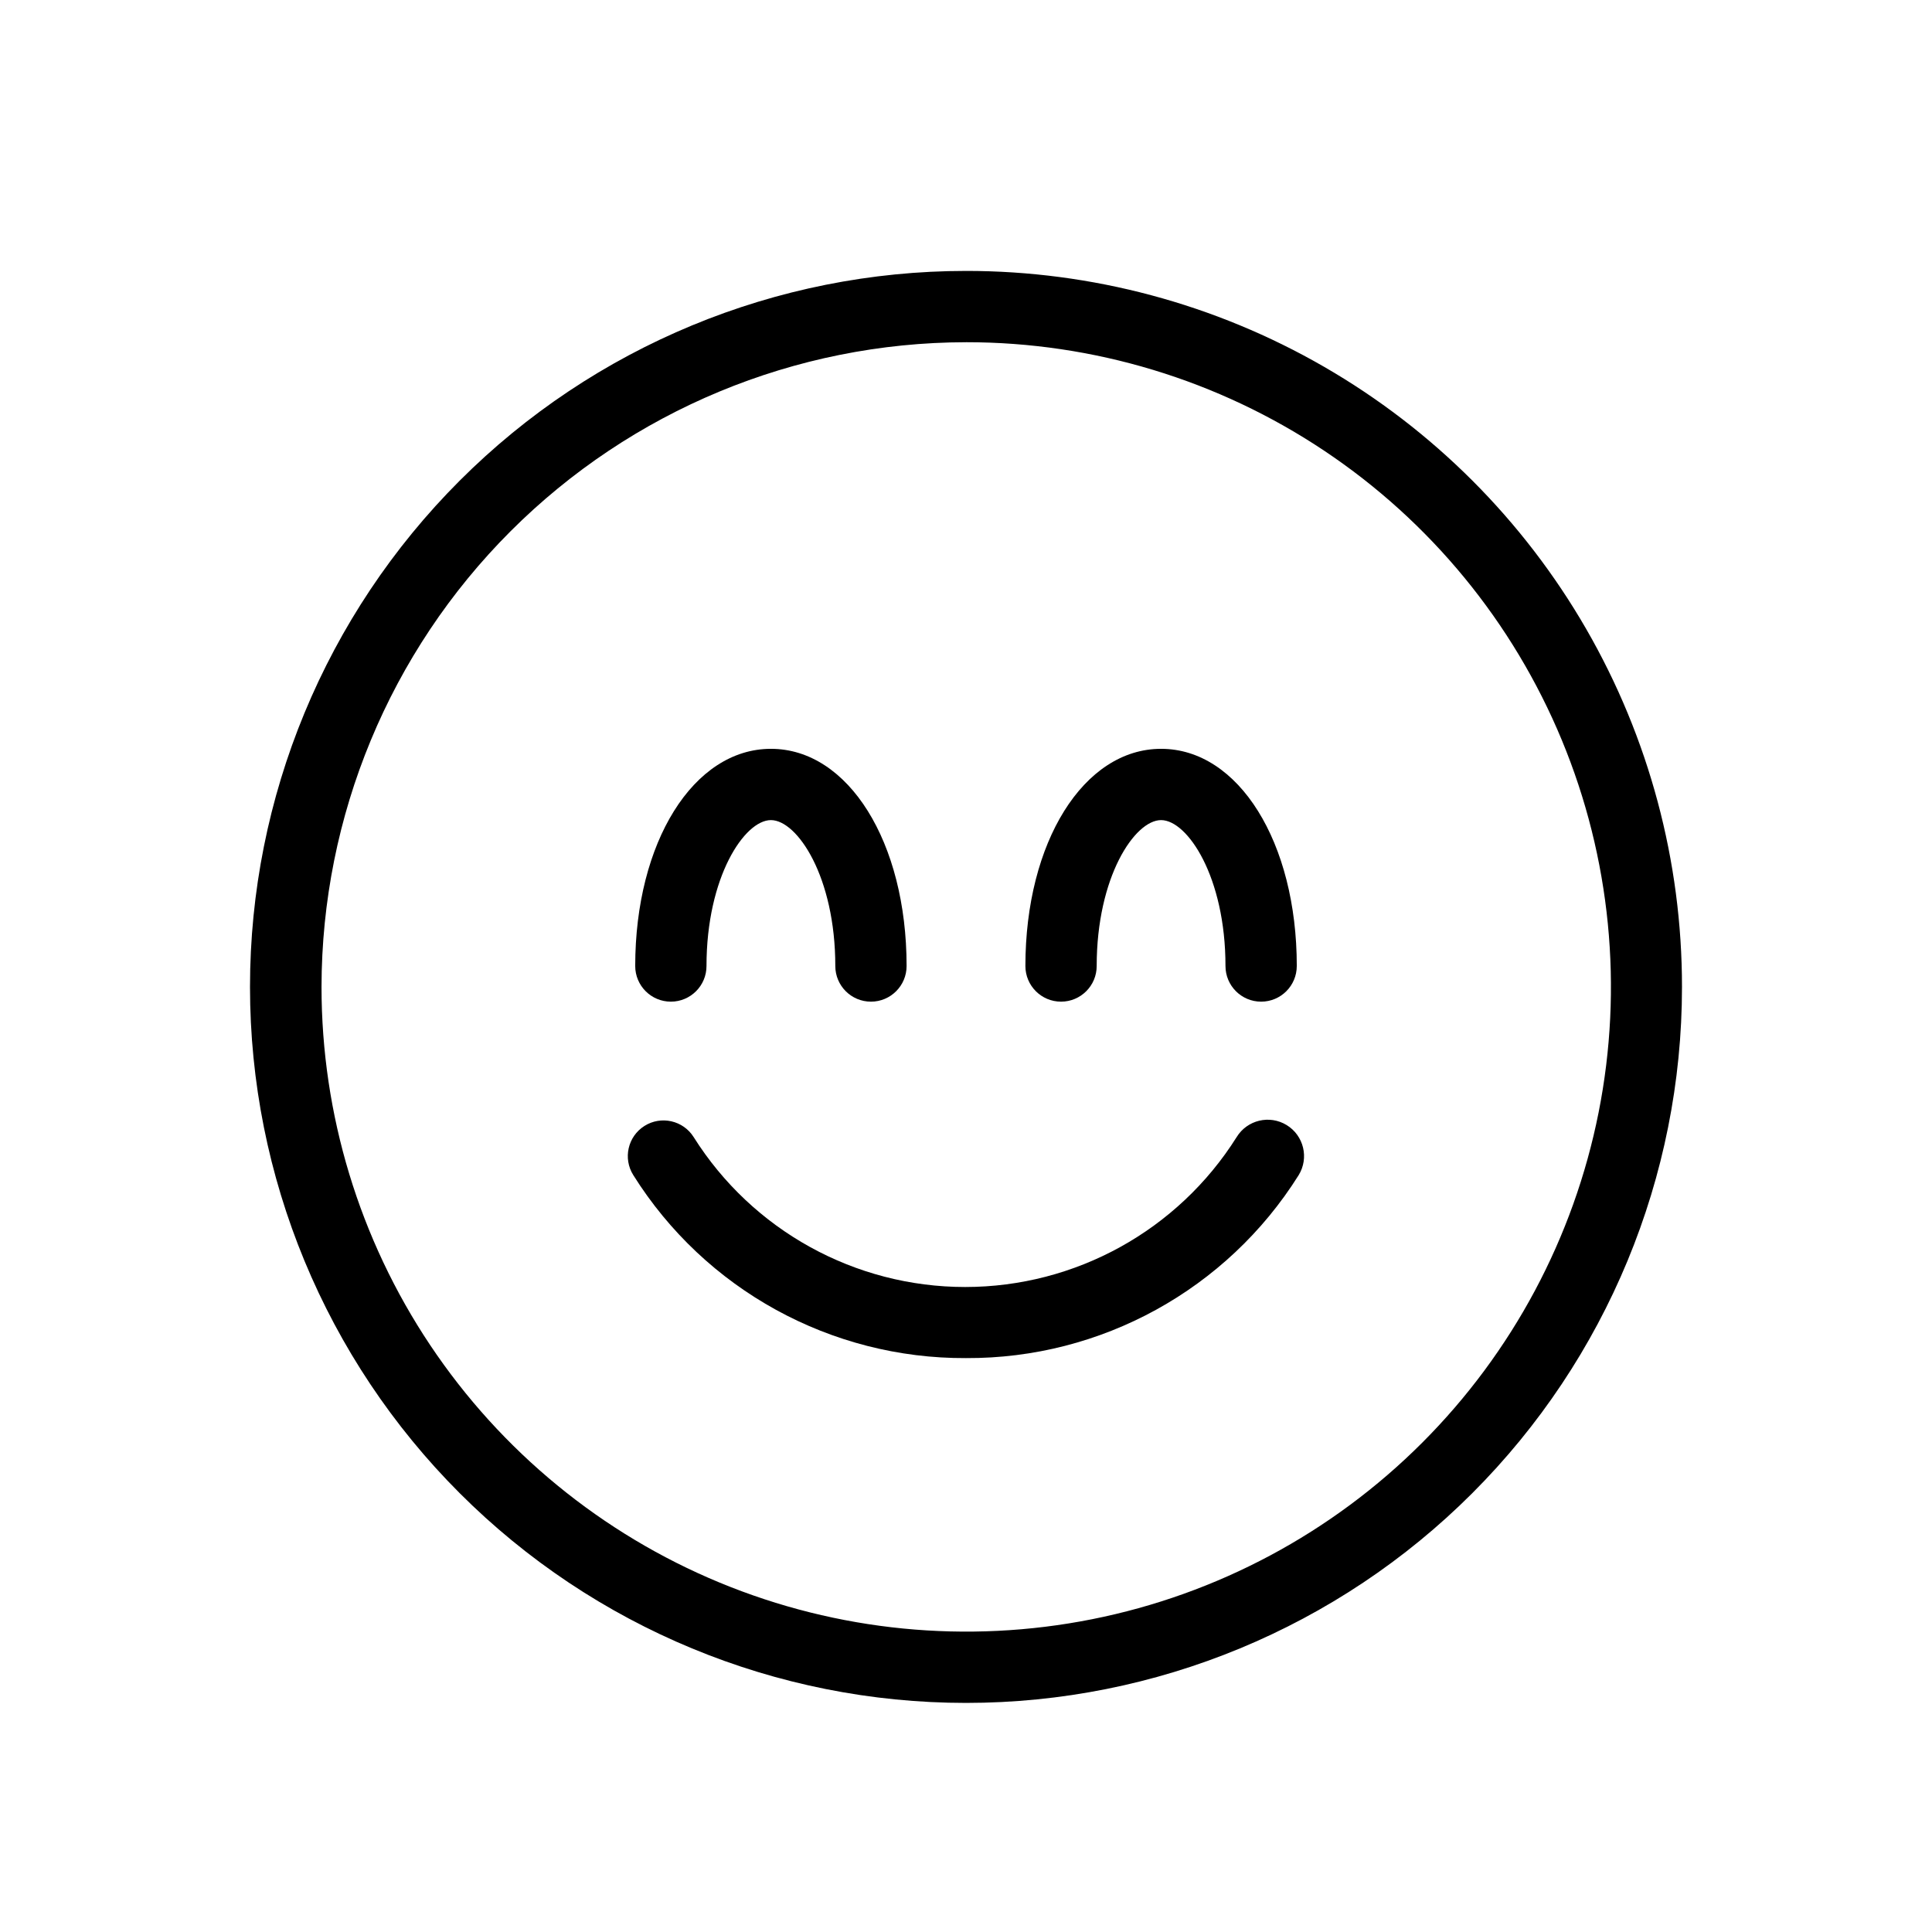 <?xml version="1.0" encoding="UTF-8"?>
<!-- Uploaded to: ICON Repo, www.svgrepo.com, Generator: ICON Repo Mixer Tools -->
<svg fill="#000000" width="800px" height="800px" version="1.1" viewBox="144 144 512 512" xmlns="http://www.w3.org/2000/svg">
 <g>
  <path d="m400 234.69c33.793-0.016 66.832 9.996 94.938 28.762s50.012 45.445 62.953 76.664 16.336 65.574 9.75 98.719c-6.586 33.148-22.852 63.598-46.746 87.5-23.891 23.898-54.332 40.176-87.477 46.773-33.145 6.598-67.5 3.219-98.727-9.711-31.223-12.93-57.91-34.828-76.688-62.926-18.773-28.098-28.797-61.133-28.797-94.93 0.051-45.285 18.059-88.703 50.074-120.73 32.02-32.027 75.43-50.051 120.72-50.117m0-18.895c-50.324 0-98.59 19.992-134.17 55.574-35.586 35.586-55.578 83.848-55.578 134.17 0 50.324 19.992 98.59 55.578 134.17 35.582 35.586 83.848 55.578 134.17 55.578s98.586-19.992 134.17-55.578c35.582-35.582 55.574-83.848 55.574-134.17 0.012-33.309-8.75-66.035-25.402-94.887-16.652-28.848-40.609-52.805-69.457-69.457-28.852-16.652-61.578-25.414-94.887-25.402z"/>
  <path d="m400 503.91c-35.801 0.176-69.148-18.164-88.168-48.492-2.781-4.418-1.457-10.254 2.961-13.035 4.414-2.785 10.254-1.457 13.035 2.957 15.562 24.727 42.734 39.73 71.949 39.73 29.219 0 56.387-15.004 71.949-39.73 2.785-4.539 8.719-5.961 13.258-3.18 4.539 2.785 5.965 8.719 3.18 13.258-19.02 30.328-52.367 48.668-88.164 48.492z"/>
  <path d="m374.81 409.45c-5.219 0-9.445-4.231-9.445-9.445 0-23.617-10.078-38.668-17.066-38.668-6.992 0-17.07 15.051-17.07 38.668 0 5.215-4.227 9.445-9.445 9.445-5.215 0-9.445-4.231-9.445-9.445 0-32.812 15.43-57.559 35.961-57.559 20.527-0.004 35.957 24.746 35.957 57.559 0 5.215-4.231 9.445-9.445 9.445z"/>
  <path d="m478.21 409.45c-5.219 0-9.445-4.231-9.445-9.445 0-23.617-10.078-38.668-17.066-38.668-6.992 0-17.066 15.051-17.066 38.668 0 5.215-4.231 9.445-9.449 9.445-5.215 0-9.445-4.231-9.445-9.445 0-32.812 15.43-57.559 35.961-57.559s35.961 24.75 35.961 57.559h-0.004c0 5.215-4.227 9.445-9.445 9.445z"/>
 </g>
</svg>